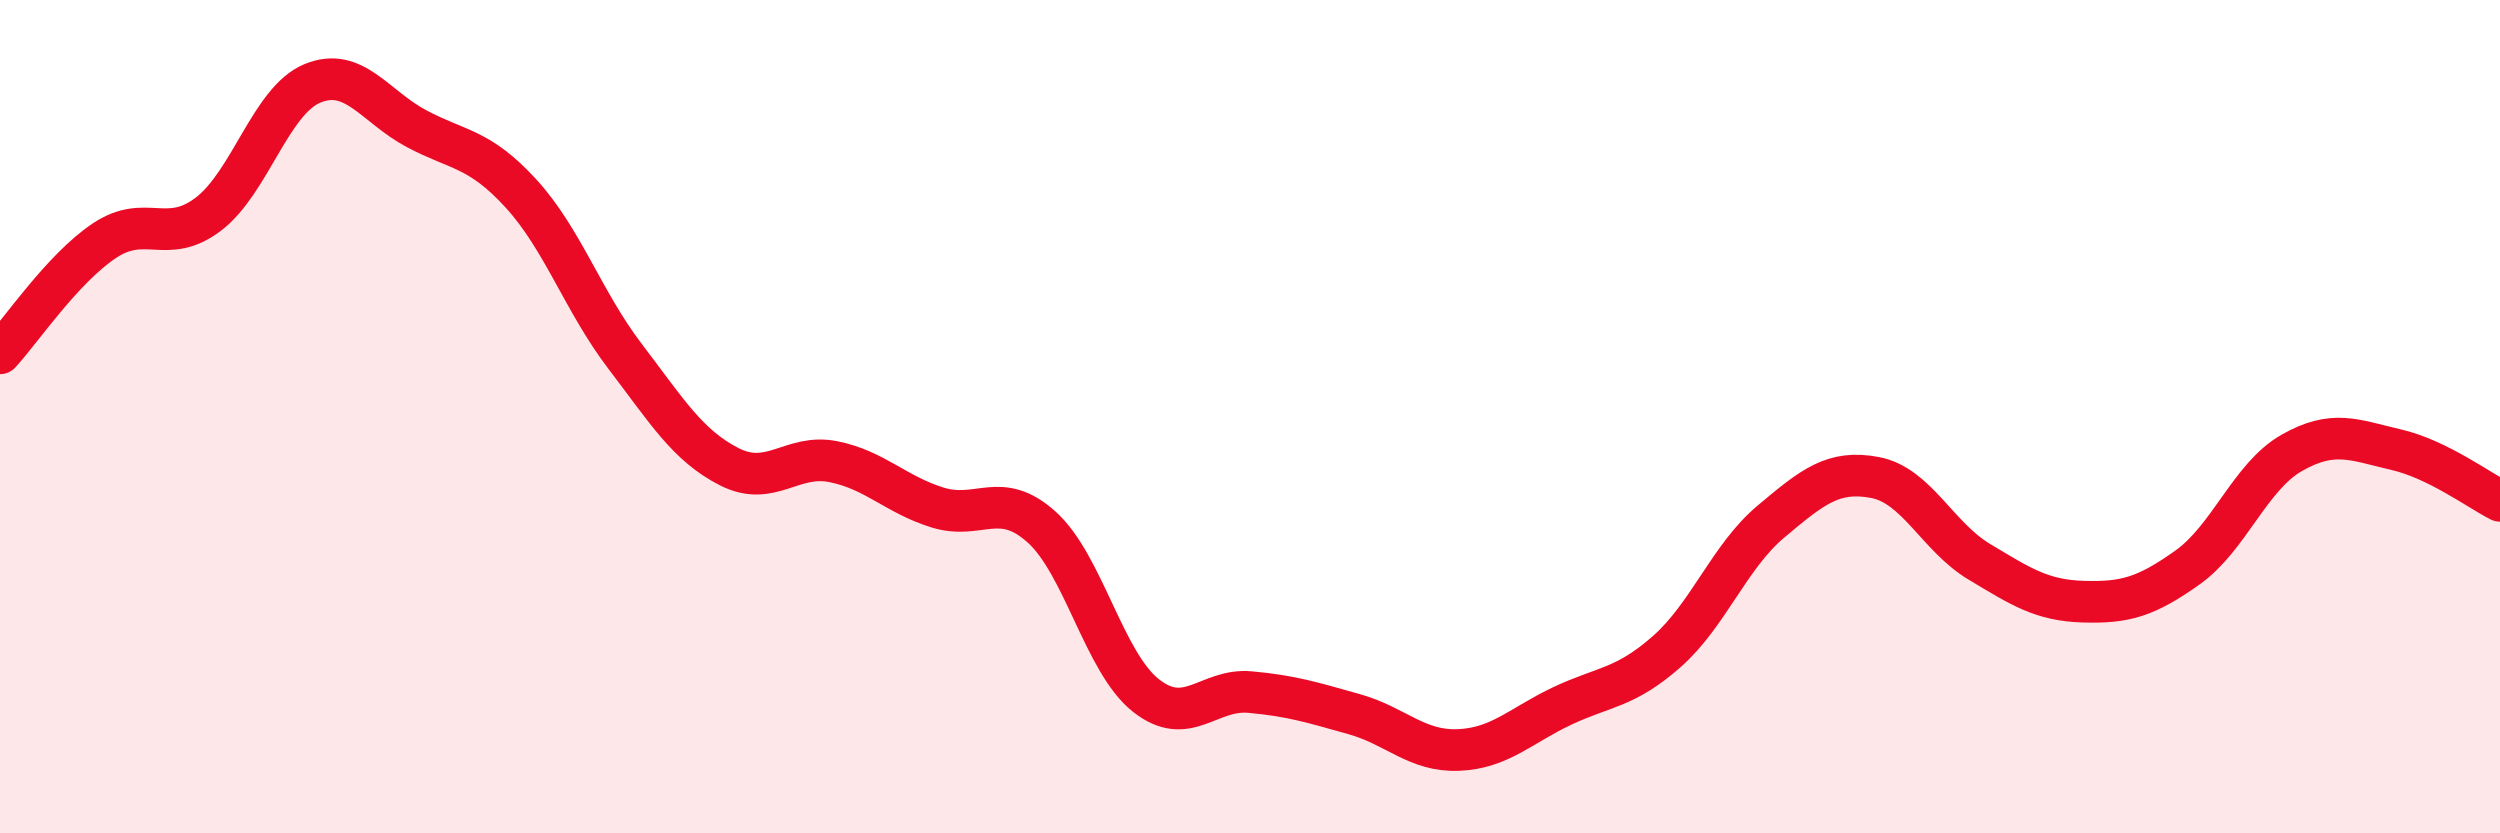 
    <svg width="60" height="20" viewBox="0 0 60 20" xmlns="http://www.w3.org/2000/svg">
      <path
        d="M 0,8.48 C 0.5,7.94 1.5,6.45 2.5,5.78 C 3.5,5.11 4,5.9 5,5.14 C 6,4.38 6.5,2.41 7.5,2 C 8.5,1.59 9,2.56 10,3.09 C 11,3.62 11.5,3.55 12.5,4.64 C 13.5,5.73 14,7.24 15,8.55 C 16,9.86 16.5,10.69 17.5,11.2 C 18.5,11.71 19,10.88 20,11.08 C 21,11.28 21.5,11.87 22.5,12.18 C 23.5,12.49 24,11.75 25,12.65 C 26,13.55 26.5,15.9 27.5,16.69 C 28.5,17.48 29,16.52 30,16.61 C 31,16.7 31.5,16.86 32.5,17.14 C 33.5,17.42 34,18.04 35,18 C 36,17.96 36.5,17.41 37.5,16.94 C 38.5,16.47 39,16.52 40,15.64 C 41,14.76 41.5,13.36 42.5,12.52 C 43.5,11.68 44,11.27 45,11.46 C 46,11.65 46.5,12.88 47.5,13.48 C 48.5,14.08 49,14.41 50,14.44 C 51,14.47 51.5,14.33 52.5,13.62 C 53.5,12.91 54,11.44 55,10.87 C 56,10.3 56.5,10.56 57.5,10.79 C 58.5,11.02 59.5,11.77 60,12.02L60 20L0 20Z"
        fill="#EB0A25"
        opacity="0.1"
        stroke-linecap="round"
        stroke-linejoin="round"
      />
      <path
        d="M 0,8.48 C 0.5,7.94 1.5,6.45 2.5,5.78 C 3.5,5.11 4,5.9 5,5.14 C 6,4.38 6.5,2.41 7.5,2 C 8.5,1.59 9,2.56 10,3.09 C 11,3.62 11.5,3.55 12.5,4.64 C 13.5,5.73 14,7.24 15,8.55 C 16,9.86 16.5,10.69 17.5,11.2 C 18.5,11.71 19,10.88 20,11.08 C 21,11.28 21.5,11.87 22.5,12.18 C 23.5,12.49 24,11.75 25,12.65 C 26,13.55 26.5,15.9 27.5,16.69 C 28.5,17.48 29,16.52 30,16.61 C 31,16.7 31.5,16.86 32.5,17.14 C 33.5,17.42 34,18.04 35,18 C 36,17.96 36.5,17.41 37.5,16.94 C 38.5,16.47 39,16.52 40,15.64 C 41,14.76 41.5,13.36 42.5,12.52 C 43.5,11.68 44,11.27 45,11.46 C 46,11.65 46.5,12.88 47.5,13.48 C 48.5,14.08 49,14.41 50,14.44 C 51,14.47 51.5,14.33 52.5,13.62 C 53.5,12.91 54,11.44 55,10.87 C 56,10.3 56.5,10.56 57.5,10.79 C 58.5,11.02 59.5,11.77 60,12.02"
        stroke="#EB0A25"
        stroke-width="1"
        fill="none"
        stroke-linecap="round"
        stroke-linejoin="round"
      />
    </svg>
  